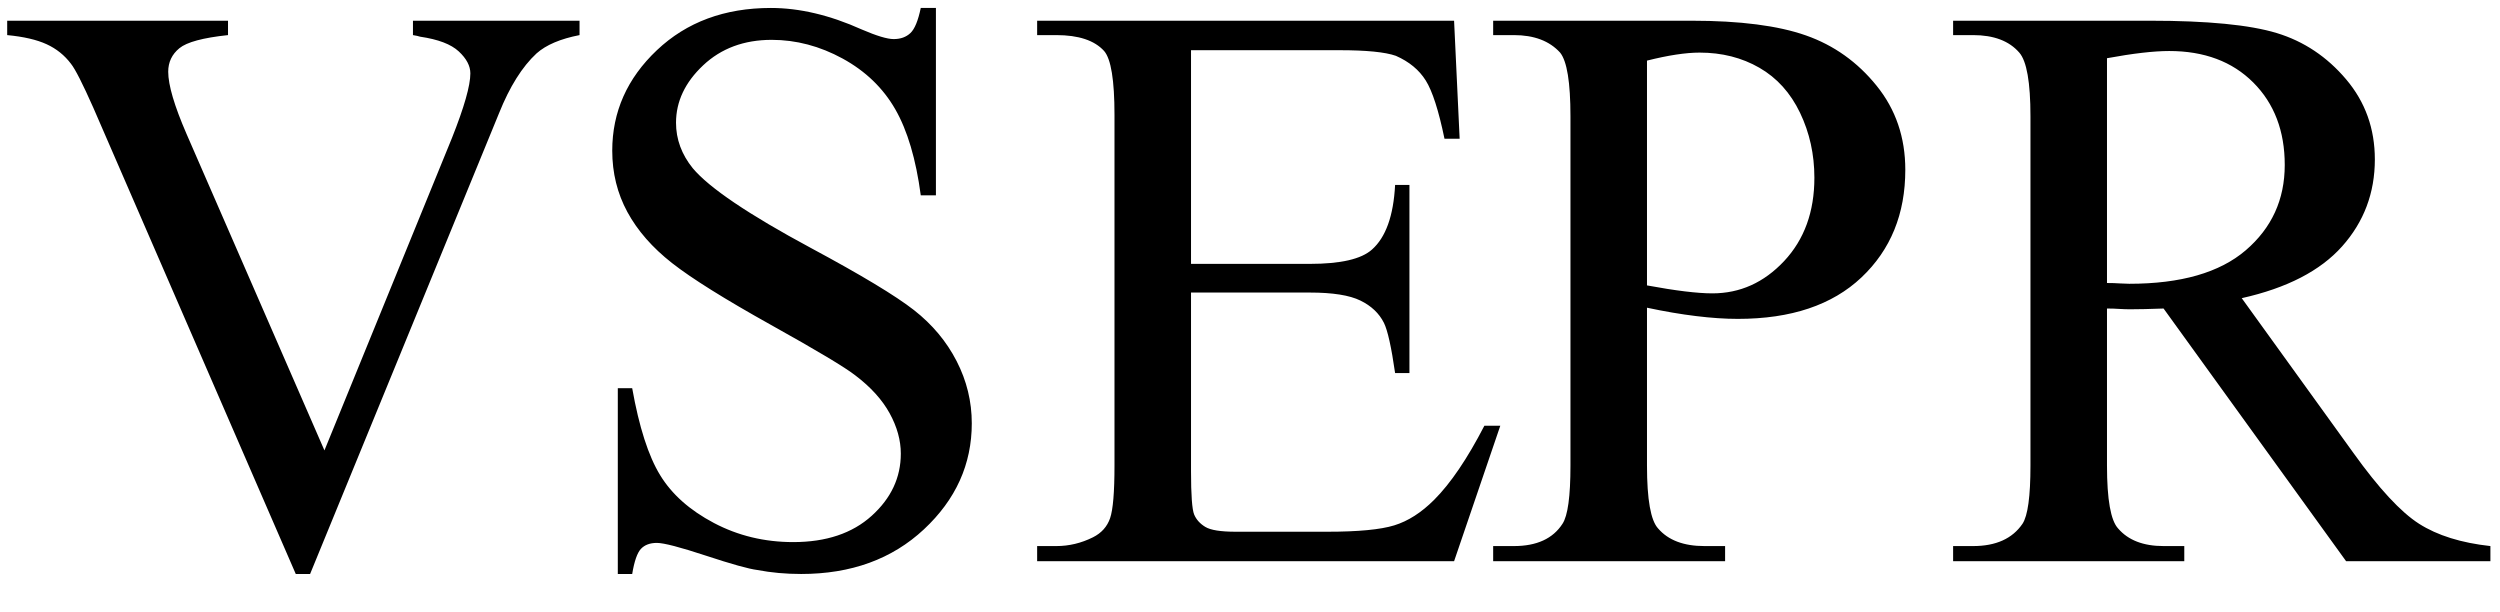 <svg xmlns="http://www.w3.org/2000/svg" xmlns:xlink="http://www.w3.org/1999/xlink" stroke-dasharray="none" shape-rendering="auto" font-family="'Dialog'" width="49" text-rendering="auto" fill-opacity="1" contentScriptType="text/ecmascript" color-interpolation="auto" color-rendering="auto" preserveAspectRatio="xMidYMid meet" font-size="12" fill="black" stroke="black" image-rendering="auto" stroke-miterlimit="10" zoomAndPan="magnify" version="1.0" stroke-linecap="square" stroke-linejoin="miter" contentStyleType="text/css" font-style="normal" height="12" stroke-width="1" stroke-dashoffset="0" font-weight="normal" stroke-opacity="1"><defs id="genericDefs"/><g><g text-rendering="optimizeLegibility" transform="translate(0,11)" color-rendering="optimizeQuality" color-interpolation="linearRGB" image-rendering="optimizeQuality"><path d="M11.359 -10.594 L11.359 -10.312 Q10.797 -10.203 10.516 -9.953 Q10.094 -9.562 9.781 -8.781 L6.078 0.25 L5.797 0.25 L1.828 -8.891 Q1.516 -9.594 1.391 -9.75 Q1.203 -10 0.914 -10.133 Q0.625 -10.266 0.141 -10.312 L0.141 -10.594 L4.469 -10.594 L4.469 -10.312 Q3.734 -10.234 3.516 -10.055 Q3.297 -9.875 3.297 -9.594 Q3.297 -9.203 3.656 -8.375 L6.359 -2.172 L8.859 -8.297 Q9.219 -9.203 9.219 -9.562 Q9.219 -9.781 8.992 -9.992 Q8.766 -10.203 8.234 -10.281 Q8.188 -10.297 8.094 -10.312 L8.094 -10.594 L11.359 -10.594 ZM18.344 -10.844 L18.344 -7.172 L18.047 -7.172 Q17.906 -8.234 17.547 -8.859 Q17.188 -9.484 16.516 -9.852 Q15.844 -10.219 15.125 -10.219 Q14.312 -10.219 13.781 -9.719 Q13.25 -9.219 13.25 -8.594 Q13.25 -8.109 13.578 -7.703 Q14.062 -7.125 15.891 -6.141 Q17.375 -5.344 17.914 -4.922 Q18.453 -4.5 18.75 -3.922 Q19.047 -3.344 19.047 -2.703 Q19.047 -1.5 18.109 -0.625 Q17.172 0.25 15.703 0.25 Q15.25 0.25 14.844 0.172 Q14.594 0.141 13.836 -0.109 Q13.078 -0.359 12.875 -0.359 Q12.672 -0.359 12.562 -0.242 Q12.453 -0.125 12.391 0.25 L12.109 0.25 L12.109 -3.391 L12.391 -3.391 Q12.594 -2.25 12.938 -1.688 Q13.281 -1.125 13.992 -0.75 Q14.703 -0.375 15.547 -0.375 Q16.516 -0.375 17.086 -0.891 Q17.656 -1.406 17.656 -2.109 Q17.656 -2.5 17.438 -2.898 Q17.219 -3.297 16.766 -3.641 Q16.469 -3.875 15.109 -4.633 Q13.75 -5.391 13.172 -5.844 Q12.594 -6.297 12.297 -6.844 Q12 -7.391 12 -8.047 Q12 -9.188 12.875 -10.016 Q13.75 -10.844 15.109 -10.844 Q15.953 -10.844 16.891 -10.422 Q17.328 -10.234 17.516 -10.234 Q17.719 -10.234 17.844 -10.352 Q17.969 -10.469 18.047 -10.844 L18.344 -10.844 ZM23.344 -10.016 L23.344 -5.828 L25.672 -5.828 Q26.578 -5.828 26.891 -6.109 Q27.297 -6.469 27.344 -7.375 L27.625 -7.375 L27.625 -3.688 L27.344 -3.688 Q27.234 -4.453 27.125 -4.672 Q26.984 -4.953 26.664 -5.109 Q26.344 -5.266 25.672 -5.266 L23.344 -5.266 L23.344 -1.766 Q23.344 -1.062 23.406 -0.914 Q23.469 -0.766 23.625 -0.672 Q23.781 -0.578 24.219 -0.578 L26.016 -0.578 Q26.922 -0.578 27.328 -0.703 Q27.734 -0.828 28.109 -1.203 Q28.594 -1.688 29.094 -2.656 L29.406 -2.656 L28.5 0 L20.328 0 L20.328 -0.297 L20.703 -0.297 Q21.078 -0.297 21.422 -0.469 Q21.672 -0.594 21.758 -0.844 Q21.844 -1.094 21.844 -1.875 L21.844 -8.75 Q21.844 -9.766 21.641 -10 Q21.359 -10.312 20.703 -10.312 L20.328 -10.312 L20.328 -10.594 L28.5 -10.594 L28.609 -8.281 L28.312 -8.281 Q28.141 -9.109 27.945 -9.422 Q27.75 -9.734 27.359 -9.906 Q27.047 -10.016 26.25 -10.016 L23.344 -10.016 ZM32.281 -4.969 L32.281 -1.875 Q32.281 -0.875 32.5 -0.641 Q32.797 -0.297 33.406 -0.297 L33.812 -0.297 L33.812 0 L29.266 0 L29.266 -0.297 L29.672 -0.297 Q30.344 -0.297 30.625 -0.734 Q30.781 -0.969 30.781 -1.875 L30.781 -8.719 Q30.781 -9.719 30.578 -9.969 Q30.266 -10.312 29.672 -10.312 L29.266 -10.312 L29.266 -10.594 L33.156 -10.594 Q34.578 -10.594 35.398 -10.305 Q36.219 -10.016 36.781 -9.32 Q37.344 -8.625 37.344 -7.672 Q37.344 -6.375 36.484 -5.562 Q35.625 -4.75 34.062 -4.75 Q33.688 -4.75 33.242 -4.805 Q32.797 -4.859 32.281 -4.969 ZM32.281 -5.406 Q32.703 -5.328 33.023 -5.289 Q33.344 -5.25 33.562 -5.25 Q34.375 -5.25 34.969 -5.883 Q35.562 -6.516 35.562 -7.516 Q35.562 -8.203 35.281 -8.789 Q35 -9.375 34.484 -9.672 Q33.969 -9.969 33.312 -9.969 Q32.906 -9.969 32.281 -9.812 L32.281 -5.406 ZM48.812 0 L45.984 0 L42.406 -4.953 Q42 -4.938 41.75 -4.938 Q41.656 -4.938 41.539 -4.945 Q41.422 -4.953 41.297 -4.953 L41.297 -1.875 Q41.297 -0.875 41.516 -0.641 Q41.812 -0.297 42.406 -0.297 L42.812 -0.297 L42.812 0 L38.281 0 L38.281 -0.297 L38.672 -0.297 Q39.344 -0.297 39.641 -0.734 Q39.797 -0.969 39.797 -1.875 L39.797 -8.719 Q39.797 -9.719 39.578 -9.969 Q39.281 -10.312 38.672 -10.312 L38.281 -10.312 L38.281 -10.594 L42.141 -10.594 Q43.828 -10.594 44.625 -10.352 Q45.422 -10.109 45.984 -9.445 Q46.547 -8.781 46.547 -7.875 Q46.547 -6.891 45.906 -6.172 Q45.266 -5.453 43.938 -5.156 L46.125 -2.125 Q46.875 -1.078 47.414 -0.734 Q47.953 -0.391 48.812 -0.297 L48.812 0 ZM41.297 -5.453 Q41.438 -5.453 41.547 -5.445 Q41.656 -5.438 41.734 -5.438 Q43.25 -5.438 44.016 -6.094 Q44.781 -6.75 44.781 -7.766 Q44.781 -8.766 44.164 -9.383 Q43.547 -10 42.516 -10 Q42.062 -10 41.297 -9.859 L41.297 -5.453 Z" stroke="none"/></g></g></svg>
